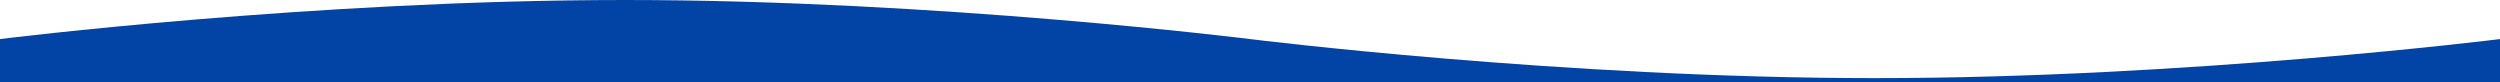 <svg xmlns="http://www.w3.org/2000/svg" width="1280" height="42" viewBox="0 0 1280 42" preserveAspectRatio="none"><path d="M1280,0S1120,20,960,20,640,0,640,0,480-20,320-20,0,0,0,0V22H1280Z" transform="translate(0 20)" fill="#0243a6"/></svg>
